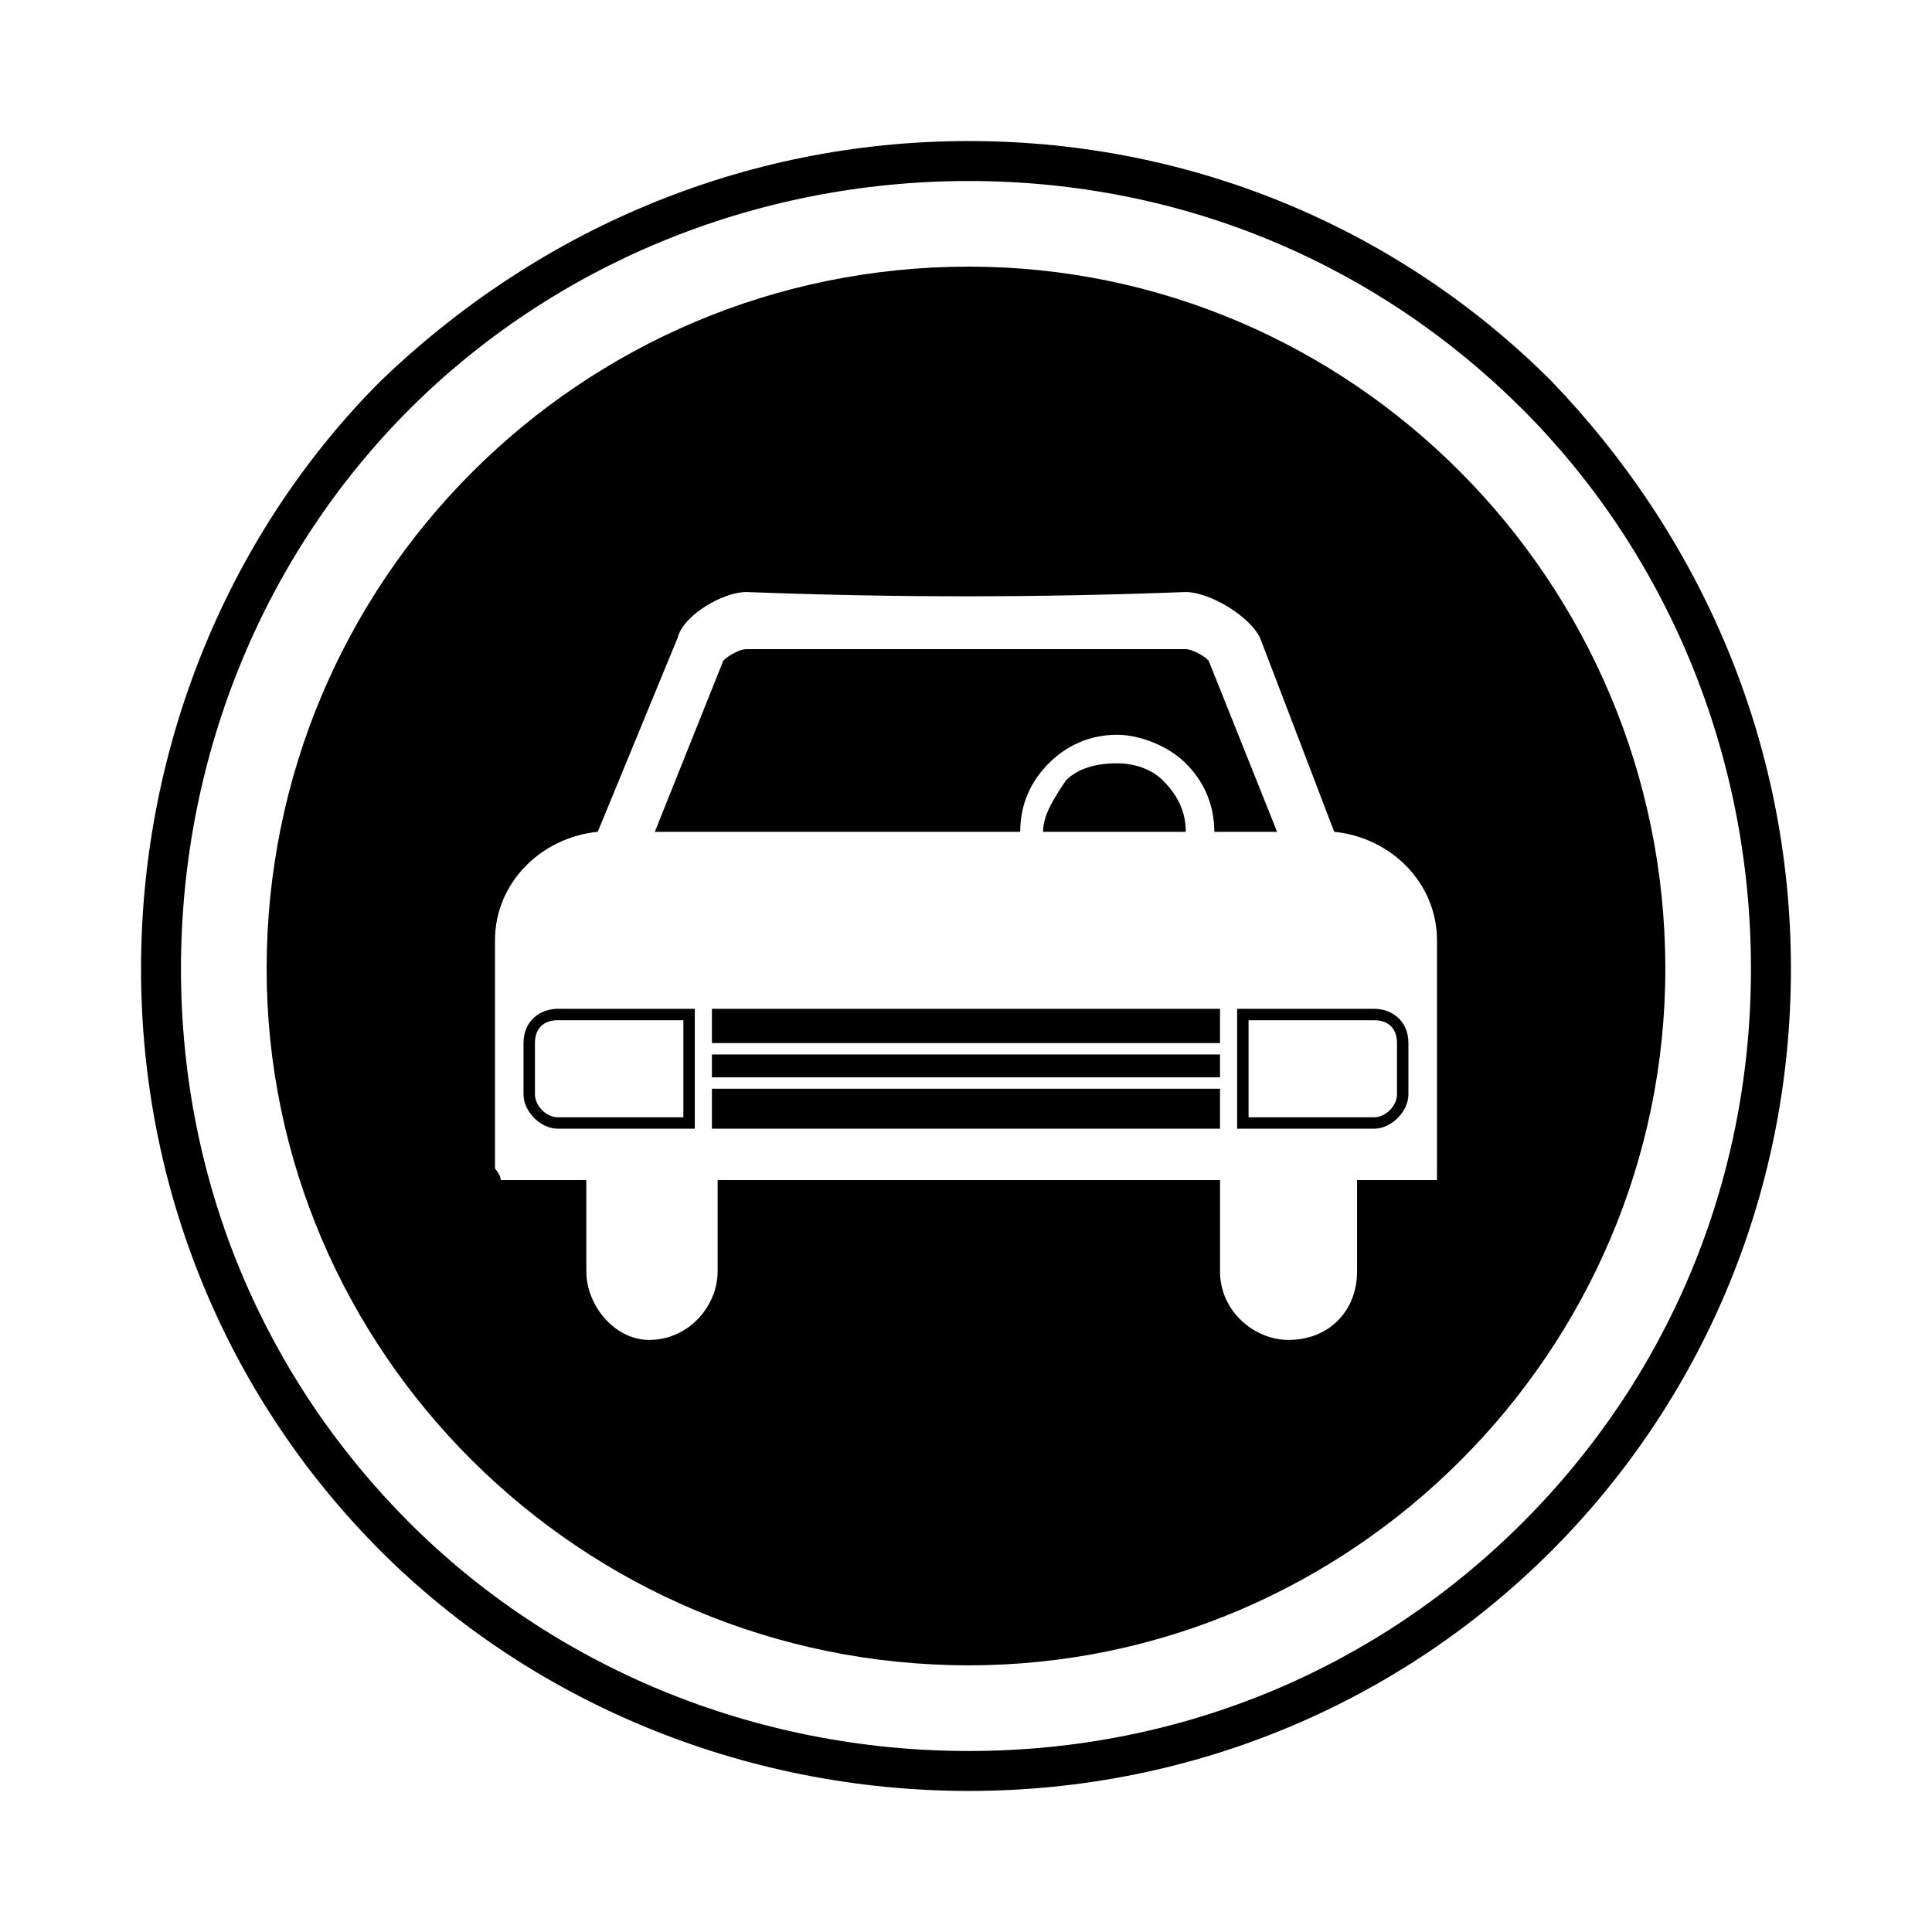 <?xml version="1.0" encoding="UTF-8"?>
<!-- The Best Svg Icon site in the world: iconSvg.co, Visit us! https://iconsvg.co -->
<svg fill="#000000" width="800px" height="800px" version="1.1" viewBox="144 144 512 512" xmlns="http://www.w3.org/2000/svg">
 <g>
  <path d="m400.75 181.38c60.52 0 114.98 24.207 154.32 63.543 39.336 40.848 63.543 95.316 63.543 155.83 0 60.52-24.207 114.98-63.543 154.32-39.336 39.336-93.801 63.543-154.32 63.543-60.52 0-116.5-24.207-155.83-63.543-39.336-39.336-63.543-93.801-63.543-154.32 0-60.52 24.207-116.5 63.543-155.83 40.848-39.336 95.316-63.543 155.83-63.543zm0 10.59c-57.492 0-110.45 22.695-148.27 60.52s-60.52 90.777-60.52 148.27c0 57.492 22.695 108.93 60.52 146.75 37.824 37.824 90.777 60.52 148.27 60.52 57.492 0 108.93-22.695 146.75-60.52 37.824-37.824 60.52-89.262 60.52-146.75 0-57.492-22.695-110.45-60.52-148.27-37.824-37.824-89.262-60.52-146.75-60.52z"/>
  <path d="m400.75 214.66c101.37 0 184.58 83.211 184.58 186.09 0 101.37-83.211 184.58-184.58 184.58-102.88 0-186.09-83.211-186.09-184.58 0-102.88 83.211-186.09 186.09-186.09zm-66.57 242.07v24.207c0 9.078-7.566 18.156-18.156 18.156-9.078 0-16.641-9.078-16.641-18.156v-24.207h-22.695c0-1.512-1.512-3.027-1.512-3.027v-60.52c0-15.129 12.105-27.234 27.234-28.746l21.18-51.441c1.512-6.051 12.105-12.105 18.156-12.105 39.336 1.512 77.16 1.512 116.5 0 6.051 0 16.641 6.051 19.668 12.105l19.668 51.441c15.129 1.512 27.234 13.617 27.234 28.746v60.52 3.027h-21.18v24.207c0 10.59-7.566 18.156-18.156 18.156-9.078 0-18.156-7.566-18.156-18.156v-24.207zm-9.078-16.641v-25.719h-33.285c-3.027 0-6.051 1.512-6.051 6.051v13.617c0 3.027 3.027 6.051 6.051 6.051zm149.78-25.719v25.719h33.285c3.027 0 6.051-3.027 6.051-6.051v-13.617c0-4.539-3.027-6.051-6.051-6.051zm-34.797-75.648c6.051 0 13.617 3.027 18.156 7.566 4.539 4.539 7.566 10.59 7.566 18.156h16.641l-18.156-45.387c-1.512-1.512-4.539-3.027-6.051-3.027h-116.5c-1.512 0-4.539 1.512-6.051 3.027l-18.156 45.387h96.828c0-7.566 3.027-13.617 7.566-18.156 4.539-4.539 10.59-7.566 18.156-7.566zm0 7.566c-6.051 0-10.59 1.512-13.617 4.539-3.027 4.539-6.051 9.078-6.051 13.617h37.824c0-4.539-1.512-9.078-6.051-13.617-3.027-3.027-7.566-4.539-12.105-4.539zm-107.42 65.055h134.65v9.078h-134.65zm134.65 12.105v6.051h-134.65v-6.051zm0 9.078v10.59h-134.65v-10.59zm4.539-21.18h36.312c4.539 0 9.078 3.027 9.078 9.078v13.617c0 4.539-4.539 9.078-9.078 9.078h-36.312zm-180.04 0h36.312v31.773h-36.312c-4.539 0-9.078-4.539-9.078-9.078v-13.617c0-6.051 4.539-9.078 9.078-9.078z" fill-rule="evenodd"/>
 </g>
</svg>